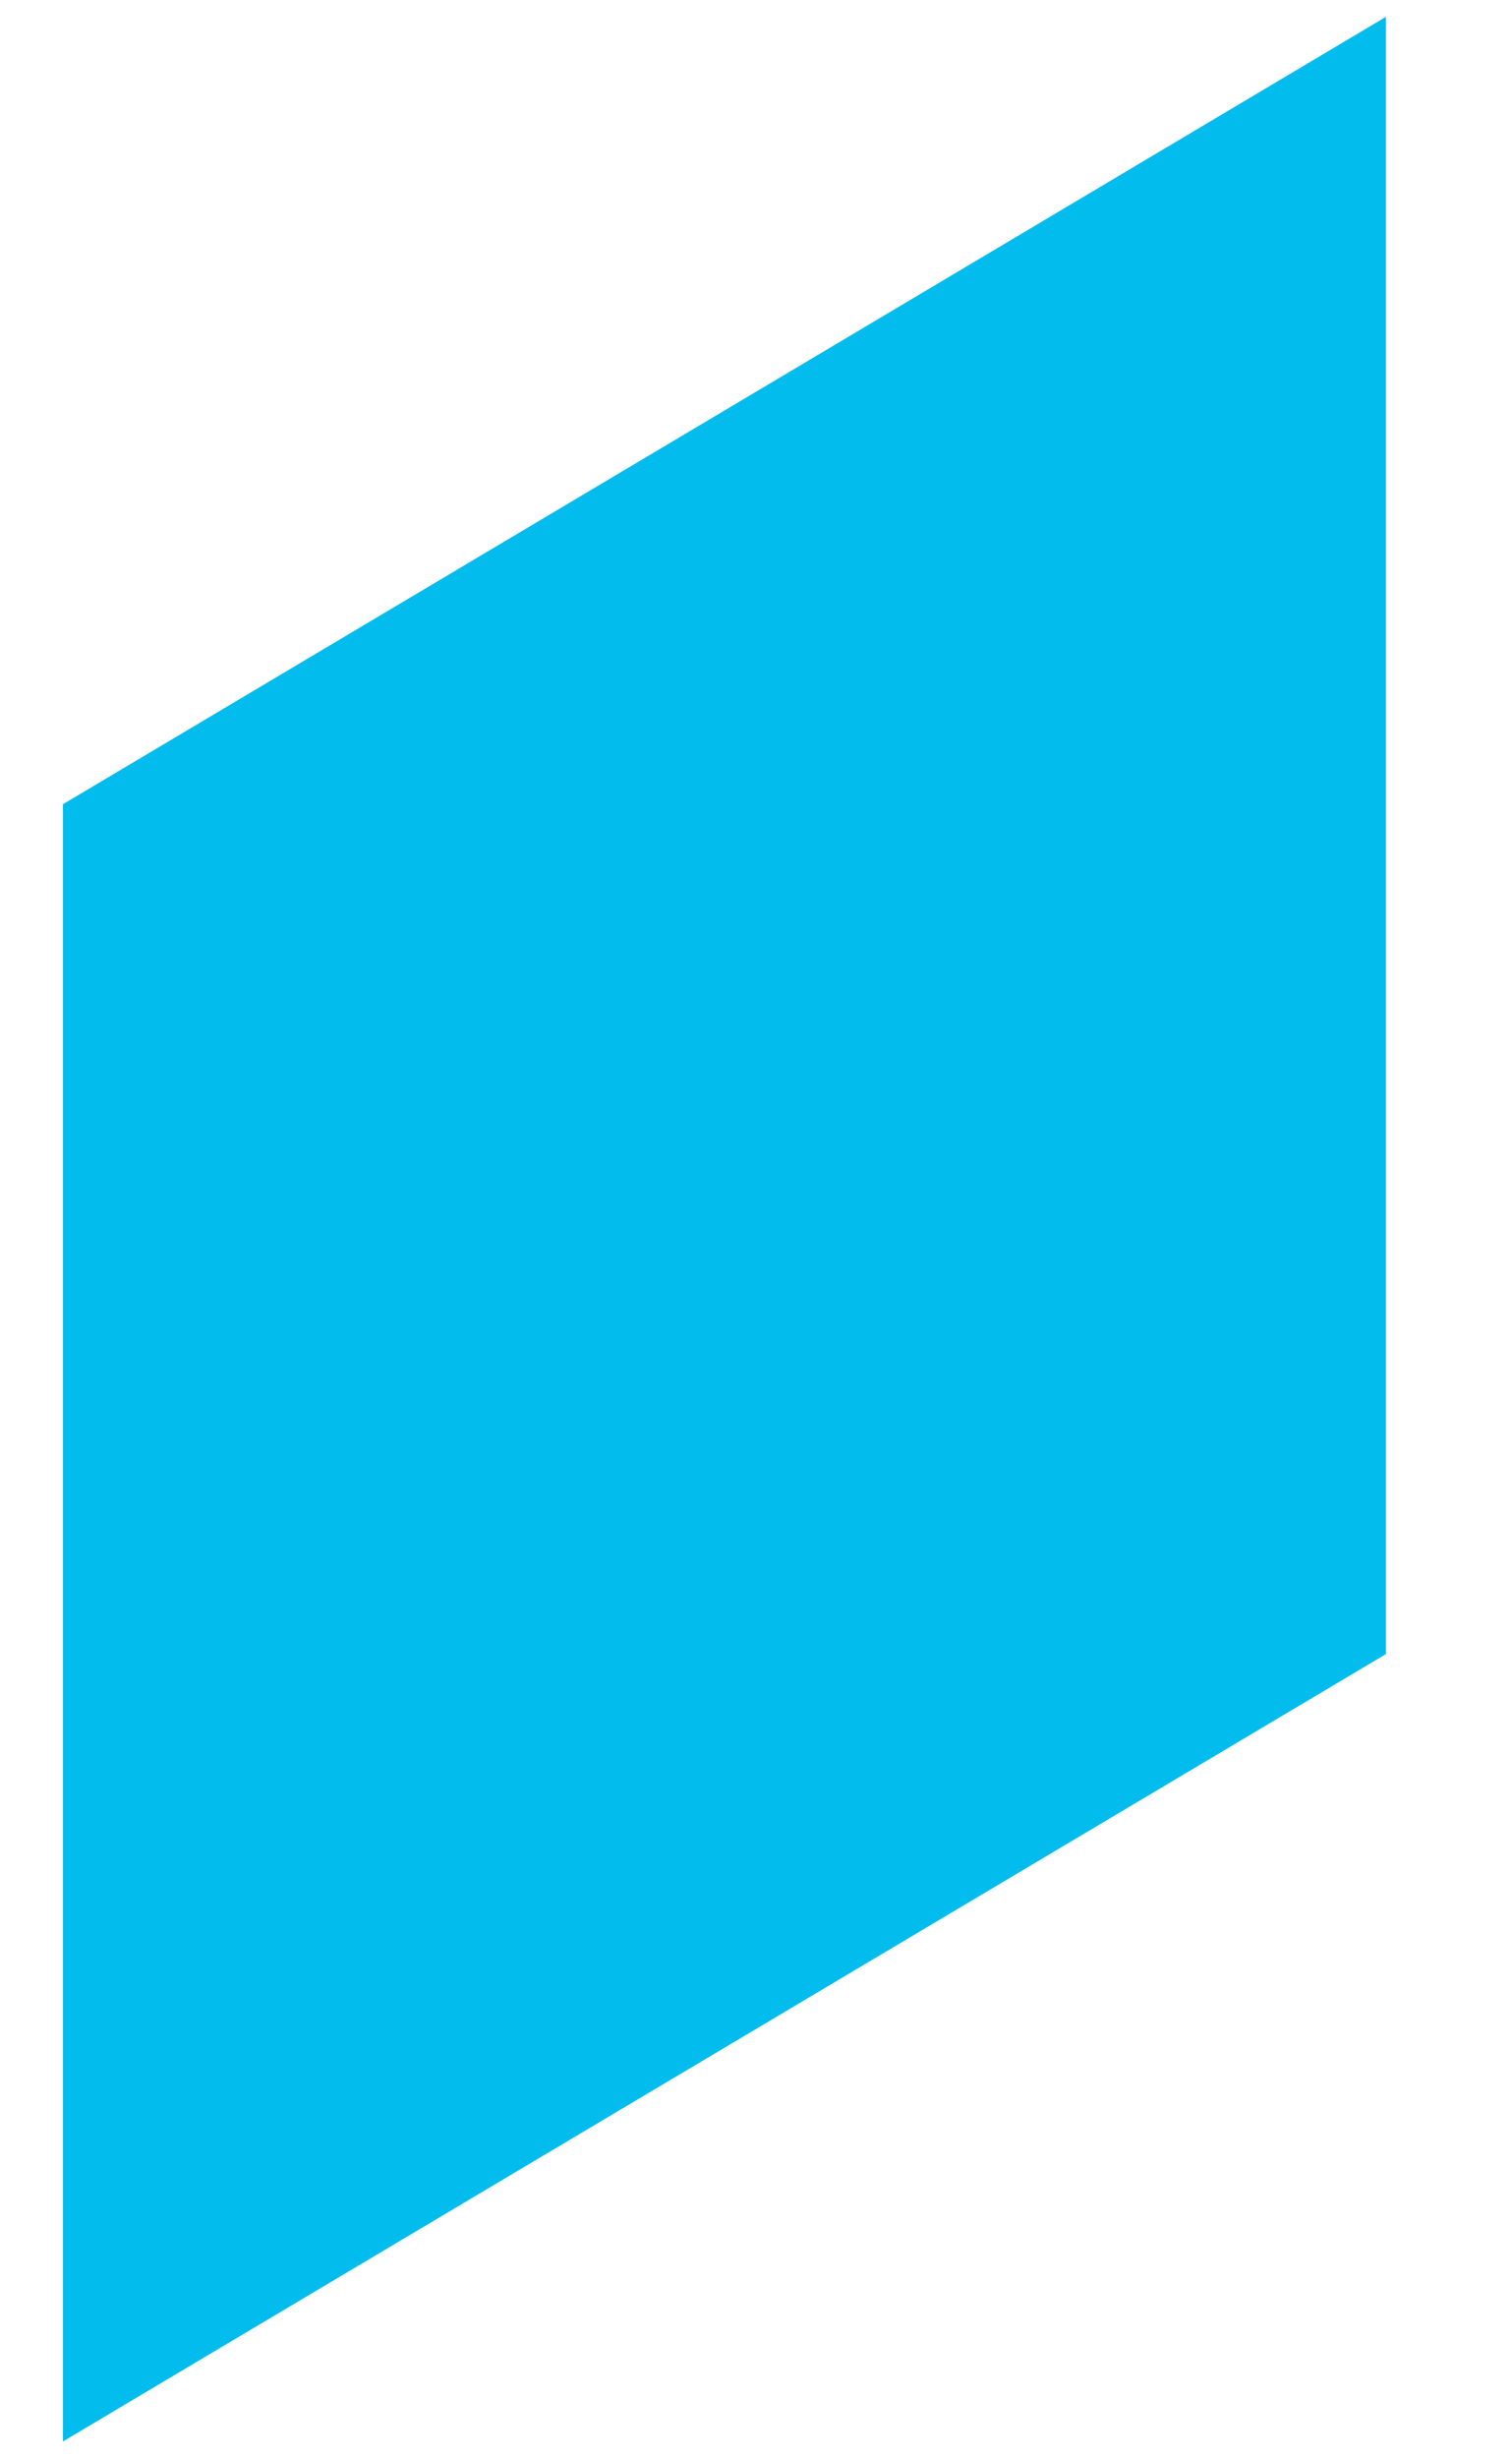 <svg xmlns="http://www.w3.org/2000/svg" width="8" height="13" viewBox="0 0 8 13" fill="#FCBF20">
  <path d="M0.333 4.253L7.333 0.089L7.333 8.747L0.333 12.911L0.333 4.253Z" fill="#FCBF20" style="&#10;    fill: #02BCEE;&#10;"/>
</svg>